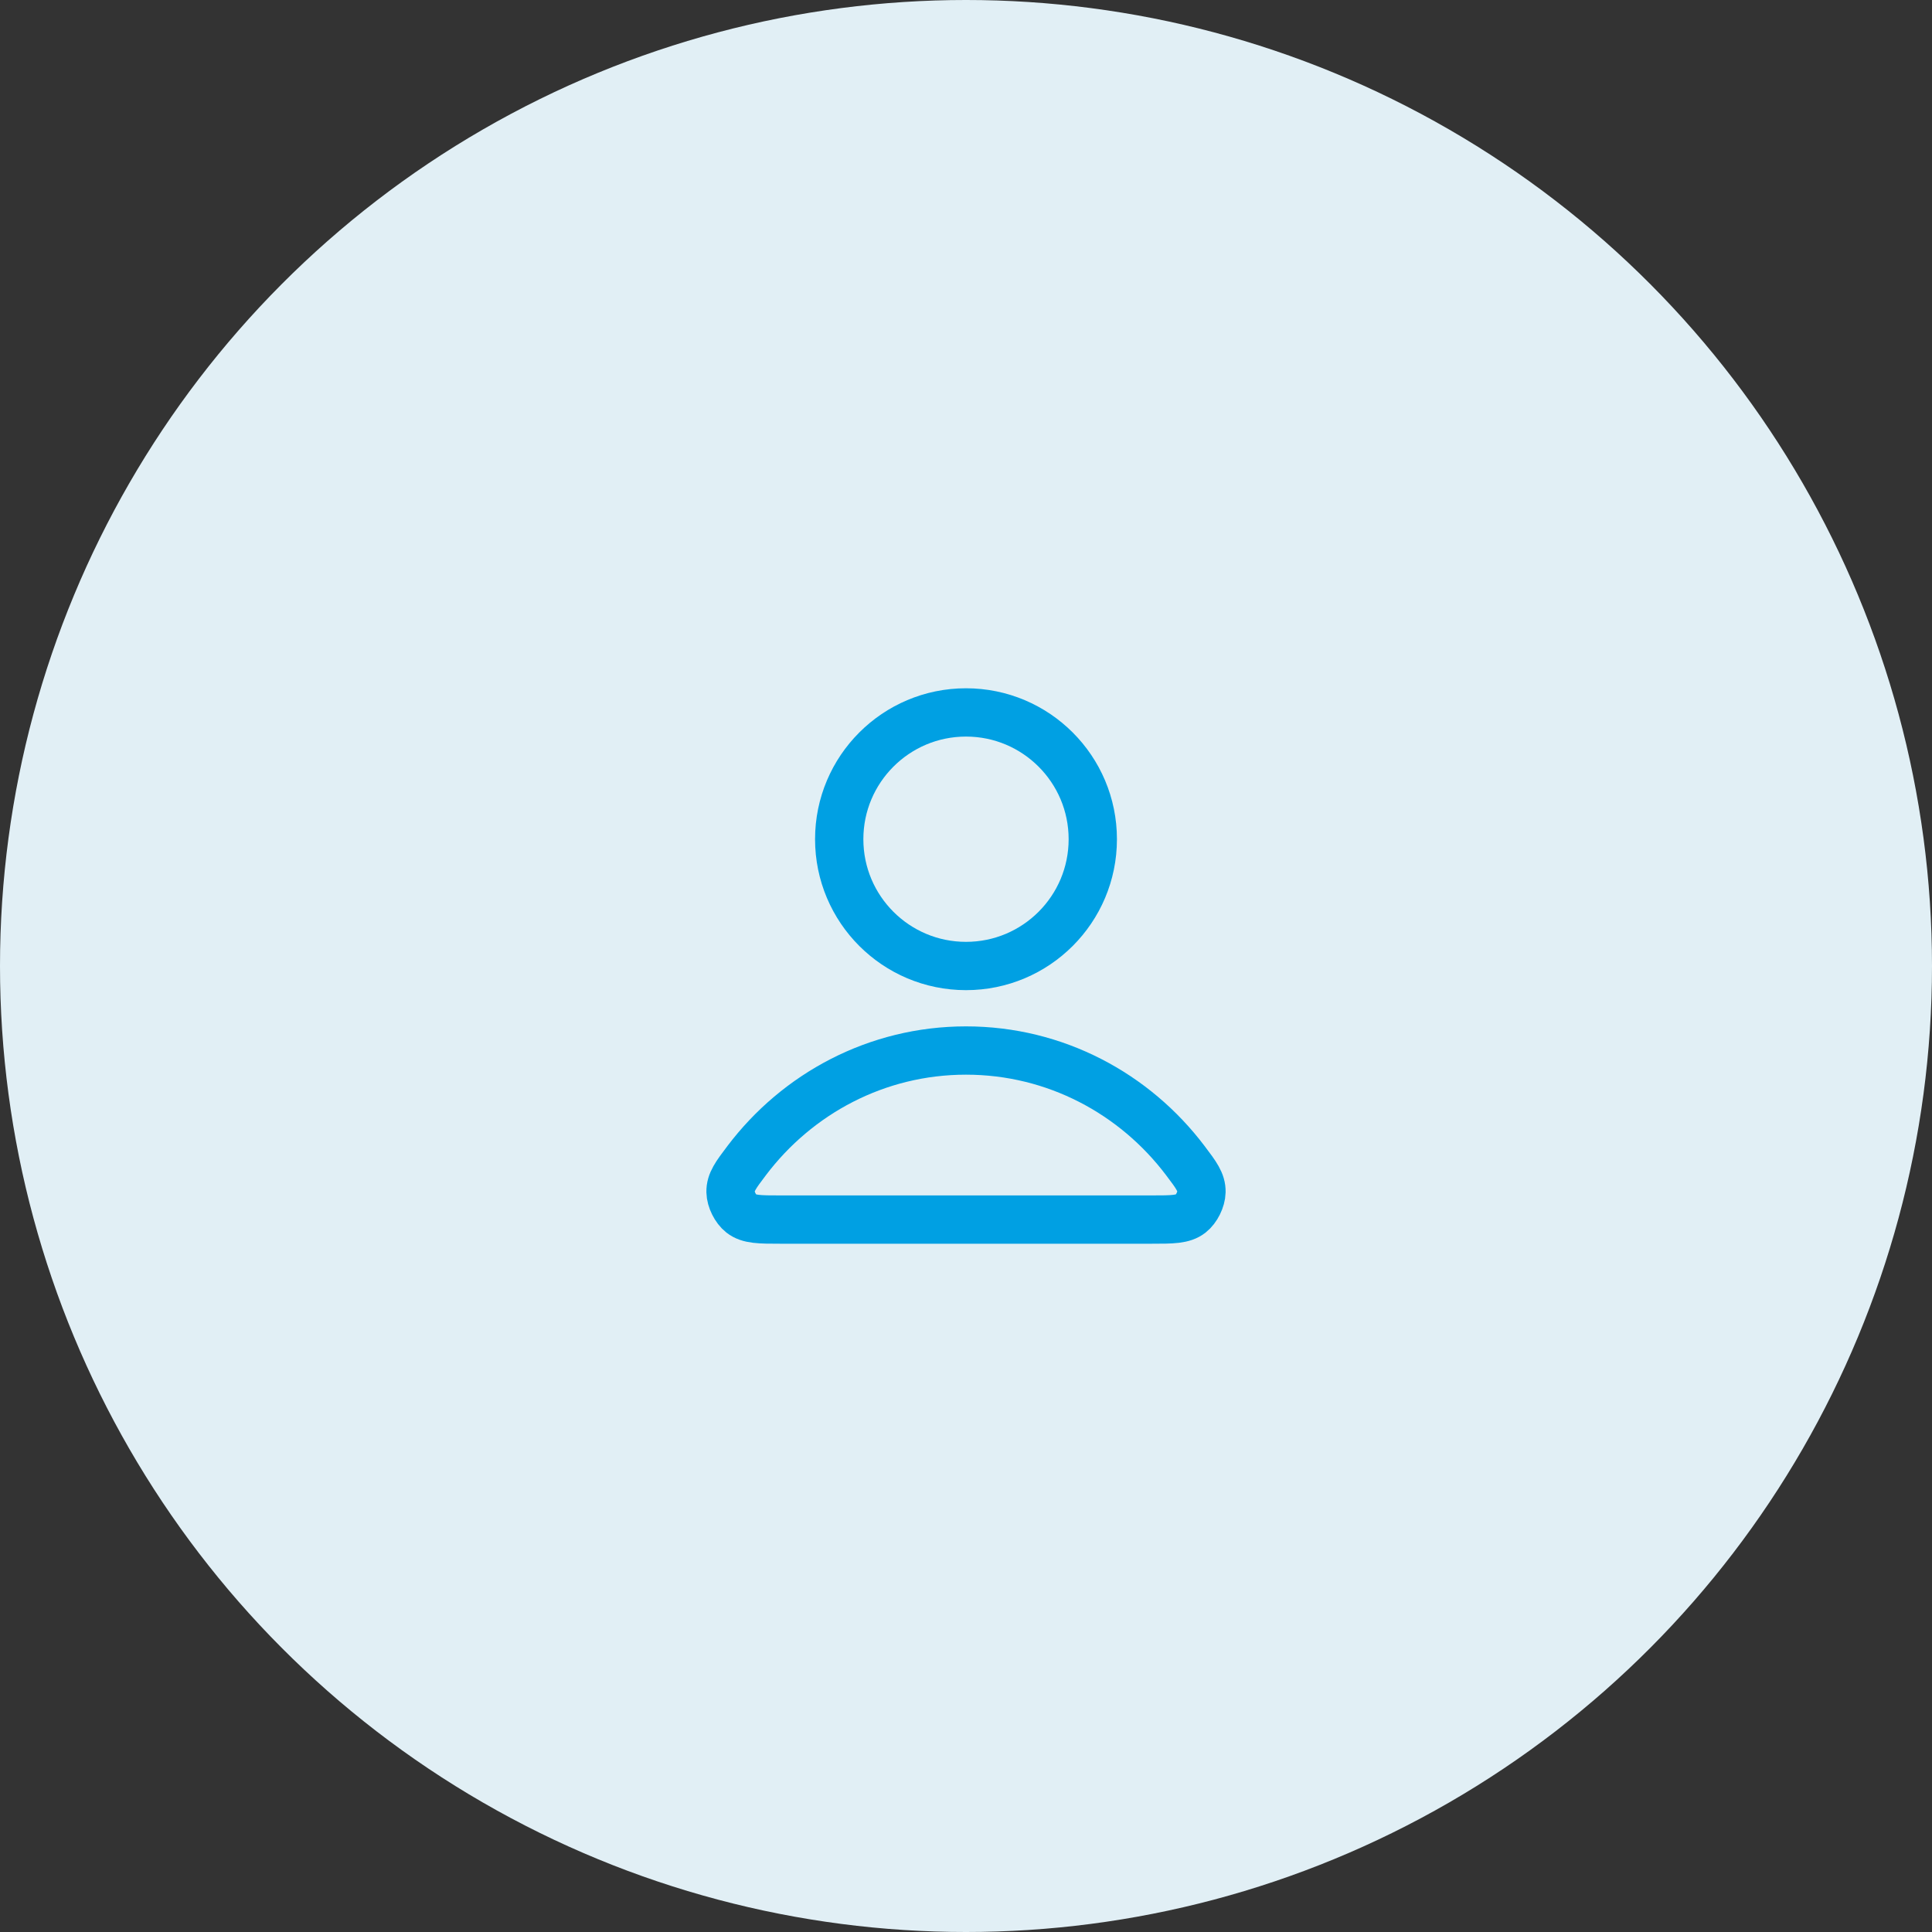<?xml version="1.0" encoding="UTF-8"?> <svg xmlns="http://www.w3.org/2000/svg" width="80" height="80" viewBox="0 0 80 80" fill="none"><rect x="0" y="0" width="80" height="80" fill="#333333" stroke="none"/> <circle cx="40" cy="40" r="40" fill="#E1EFF5"></circle> <path d="M40 43.5C36.302 43.5 33.013 45.286 30.919 48.057C30.468 48.653 30.243 48.952 30.25 49.355C30.256 49.666 30.451 50.059 30.696 50.251C31.014 50.5 31.453 50.5 32.332 50.5H47.668C48.547 50.5 48.987 50.5 49.304 50.251C49.549 50.059 49.744 49.666 49.75 49.355C49.758 48.952 49.532 48.653 49.081 48.057C46.988 45.286 43.699 43.5 40 43.5Z" stroke="#00A0E3" stroke-width="2" stroke-linecap="round" stroke-linejoin="round"></path> <path d="M40 40C42.9 40 45.25 37.65 45.25 34.75C45.25 31.851 42.9 29.5 40 29.5C37.101 29.5 34.75 31.851 34.75 34.75C34.75 37.65 37.101 40 40 40Z" stroke="#00A0E3" stroke-width="2" stroke-linecap="round" stroke-linejoin="round"></path> </svg> 